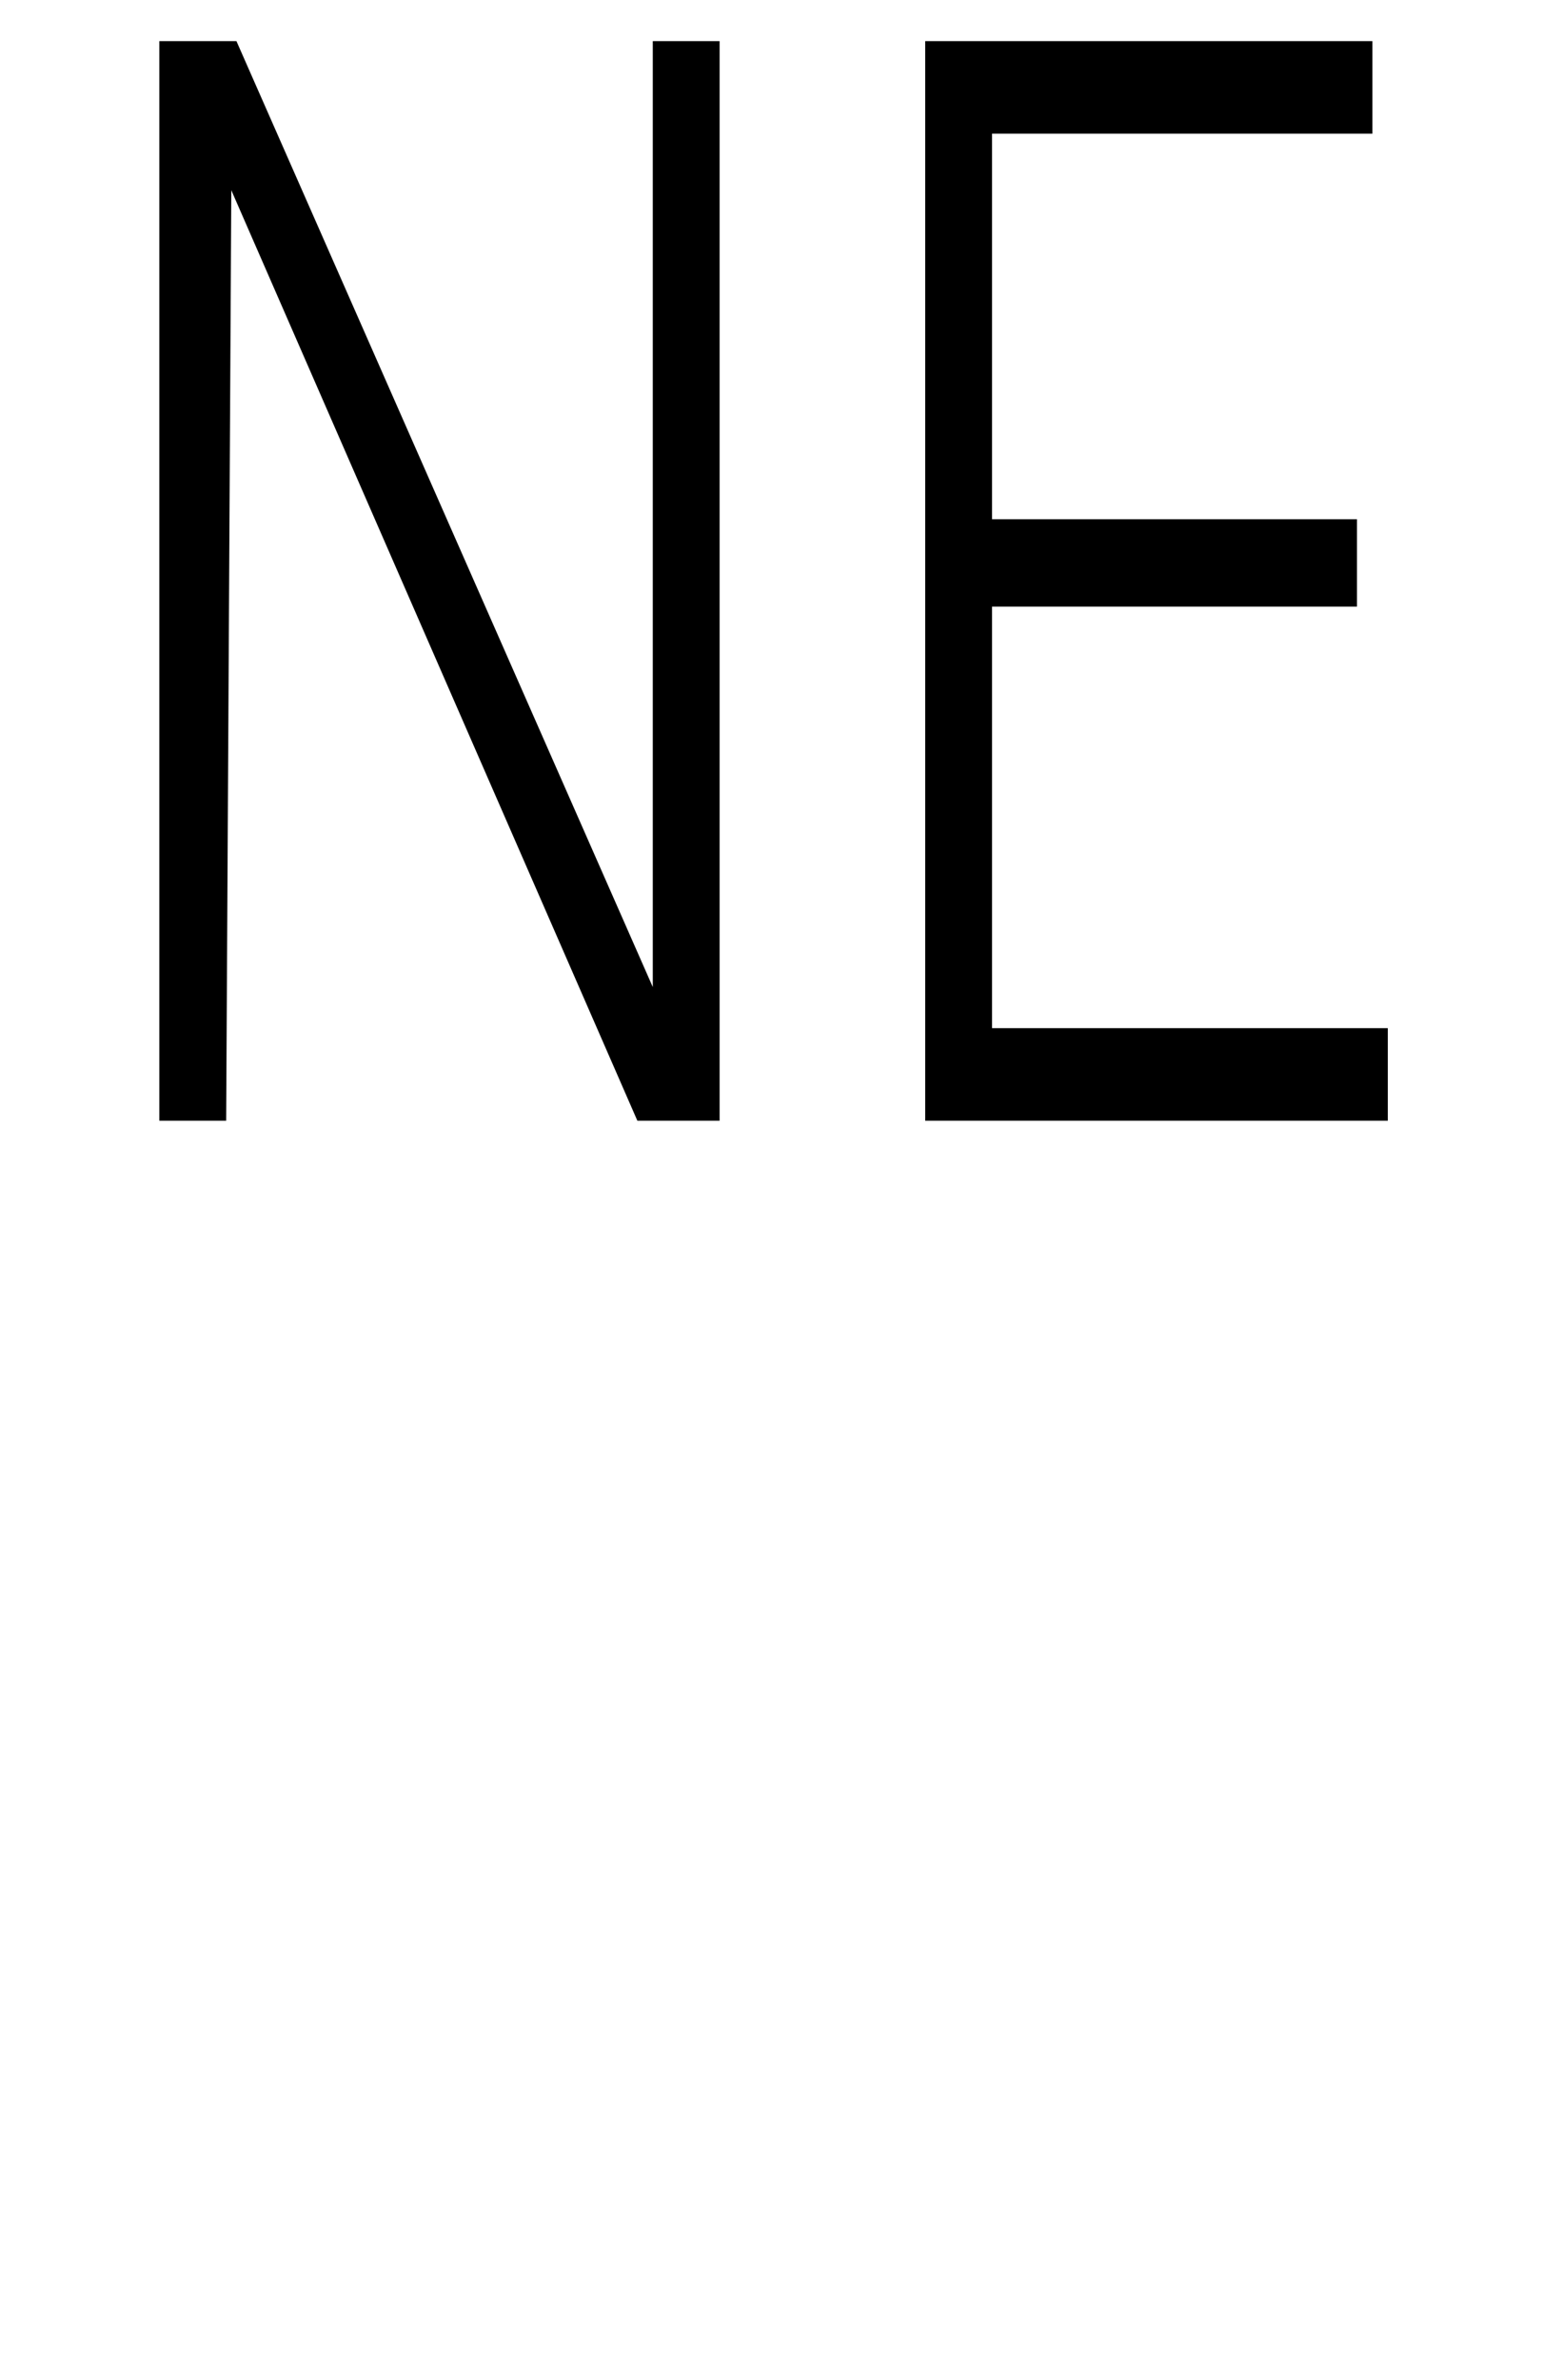 <?xml version="1.0" standalone="no"?>
<!DOCTYPE svg PUBLIC "-//W3C//DTD SVG 1.1//EN" "http://www.w3.org/Graphics/SVG/1.1/DTD/svg11.dtd">
<svg xmlns="http://www.w3.org/2000/svg" version="1.1" width="30px" height="46.3px" viewBox="0 0 30 46.3">
  <desc>NE</desc>
  <defs/>
  <g id="Polygon98683">
    <path d="M 3.1 21.8 L 4.4 21.8 L 4.5 3.7 L 12.4 21.8 L 14 21.8 L 14 0.8 L 12.7 0.8 L 12.7 19.2 L 4.6 0.8 L 3.1 0.8 L 3.1 21.8 Z M 27 21.8 L 27 20 L 19.3 20 L 19.3 11.8 L 26.4 11.8 L 26.4 10.1 L 19.3 10.1 L 19.3 2.6 L 26.7 2.6 L 26.7 0.8 L 18 0.8 L 18 21.8 L 27 21.8 Z " stroke="none" fill="#000"/>
  </g>
</svg>
